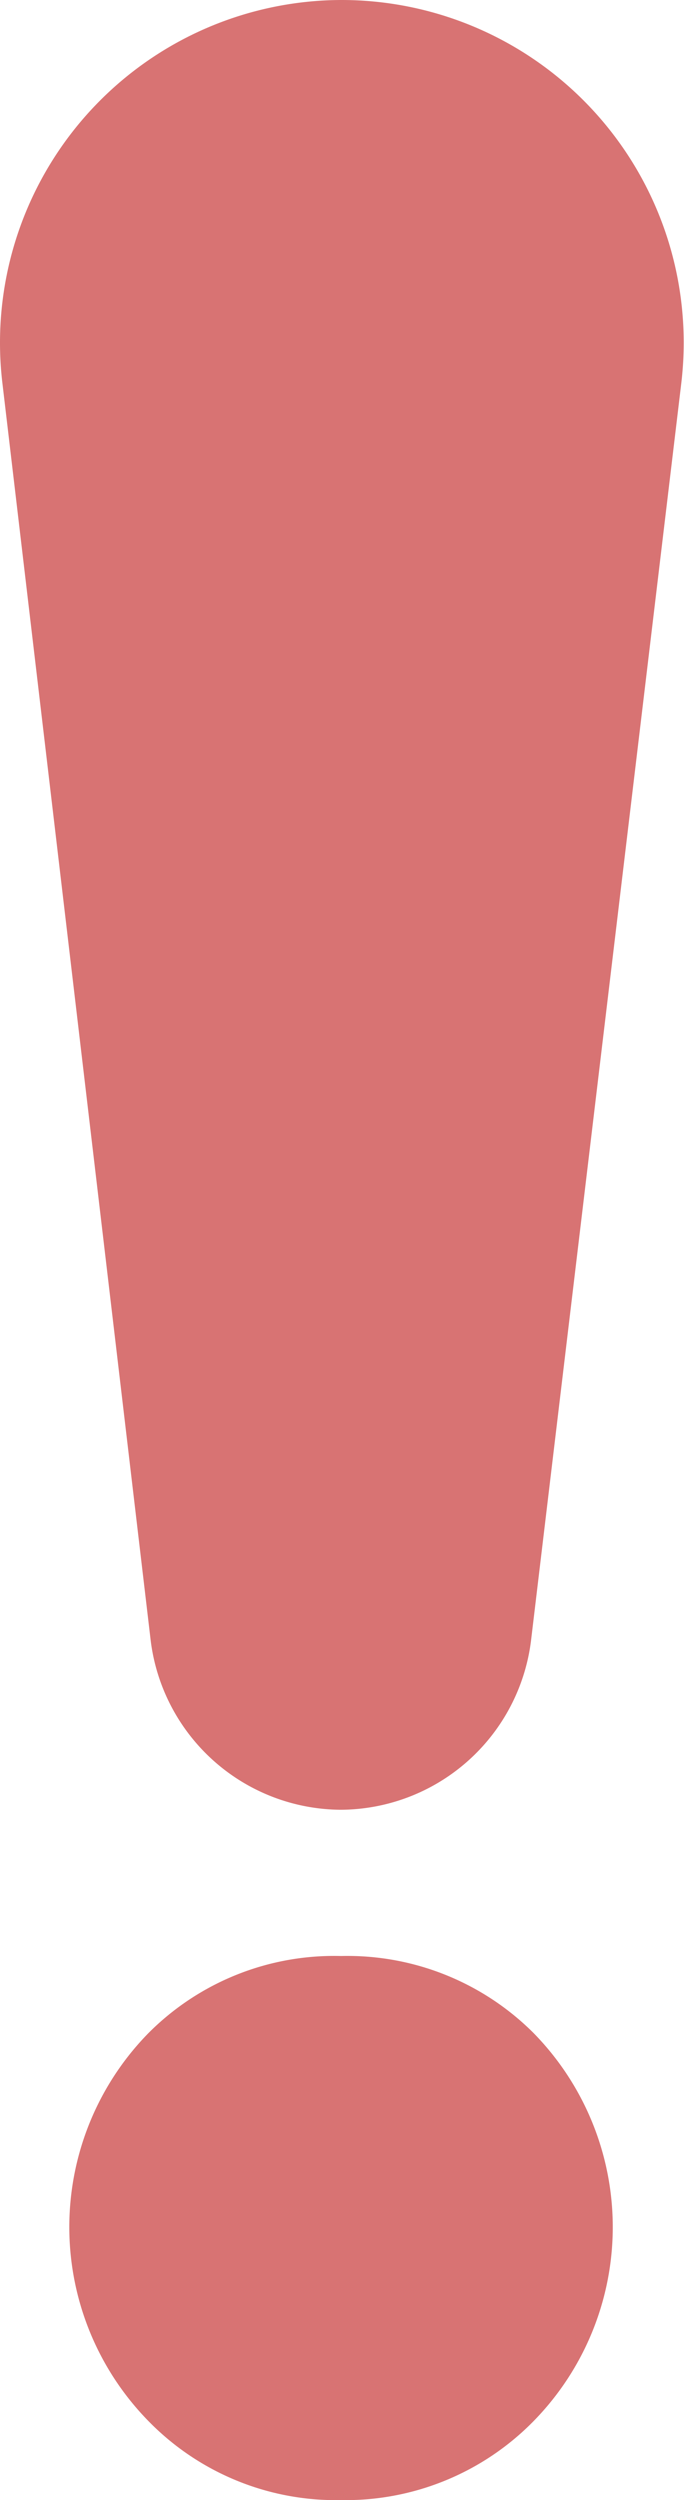 <?xml version="1.0" encoding="UTF-8"?> <svg xmlns="http://www.w3.org/2000/svg" width="17.75" height="64.79" viewBox="0 0 17.75 64.79"> <defs> <style>.cls-1{fill:#d87373;}</style> </defs> <title>warning</title> <g id="Слой_2" data-name="Слой 2"> <g id="OBJECTS"> <path class="cls-1" d="M8.87,0h0a8.88,8.88,0,0,1,8.81,9.93l-3.9,32.59A5,5,0,0,1,8.85,46.9h0a5,5,0,0,1-4.94-4.39L.06,9.91A8.88,8.88,0,0,1,8.87,0Z"></path> <path class="cls-1" d="M3.85,62.74a7.18,7.18,0,0,1,0-10.05,6.8,6.8,0,0,1,5-2,6.83,6.83,0,0,1,5,2,7.18,7.18,0,0,1,0,10.05,6.83,6.83,0,0,1-5,2.05A6.8,6.8,0,0,1,3.85,62.74Z"></path> </g> </g> </svg> 